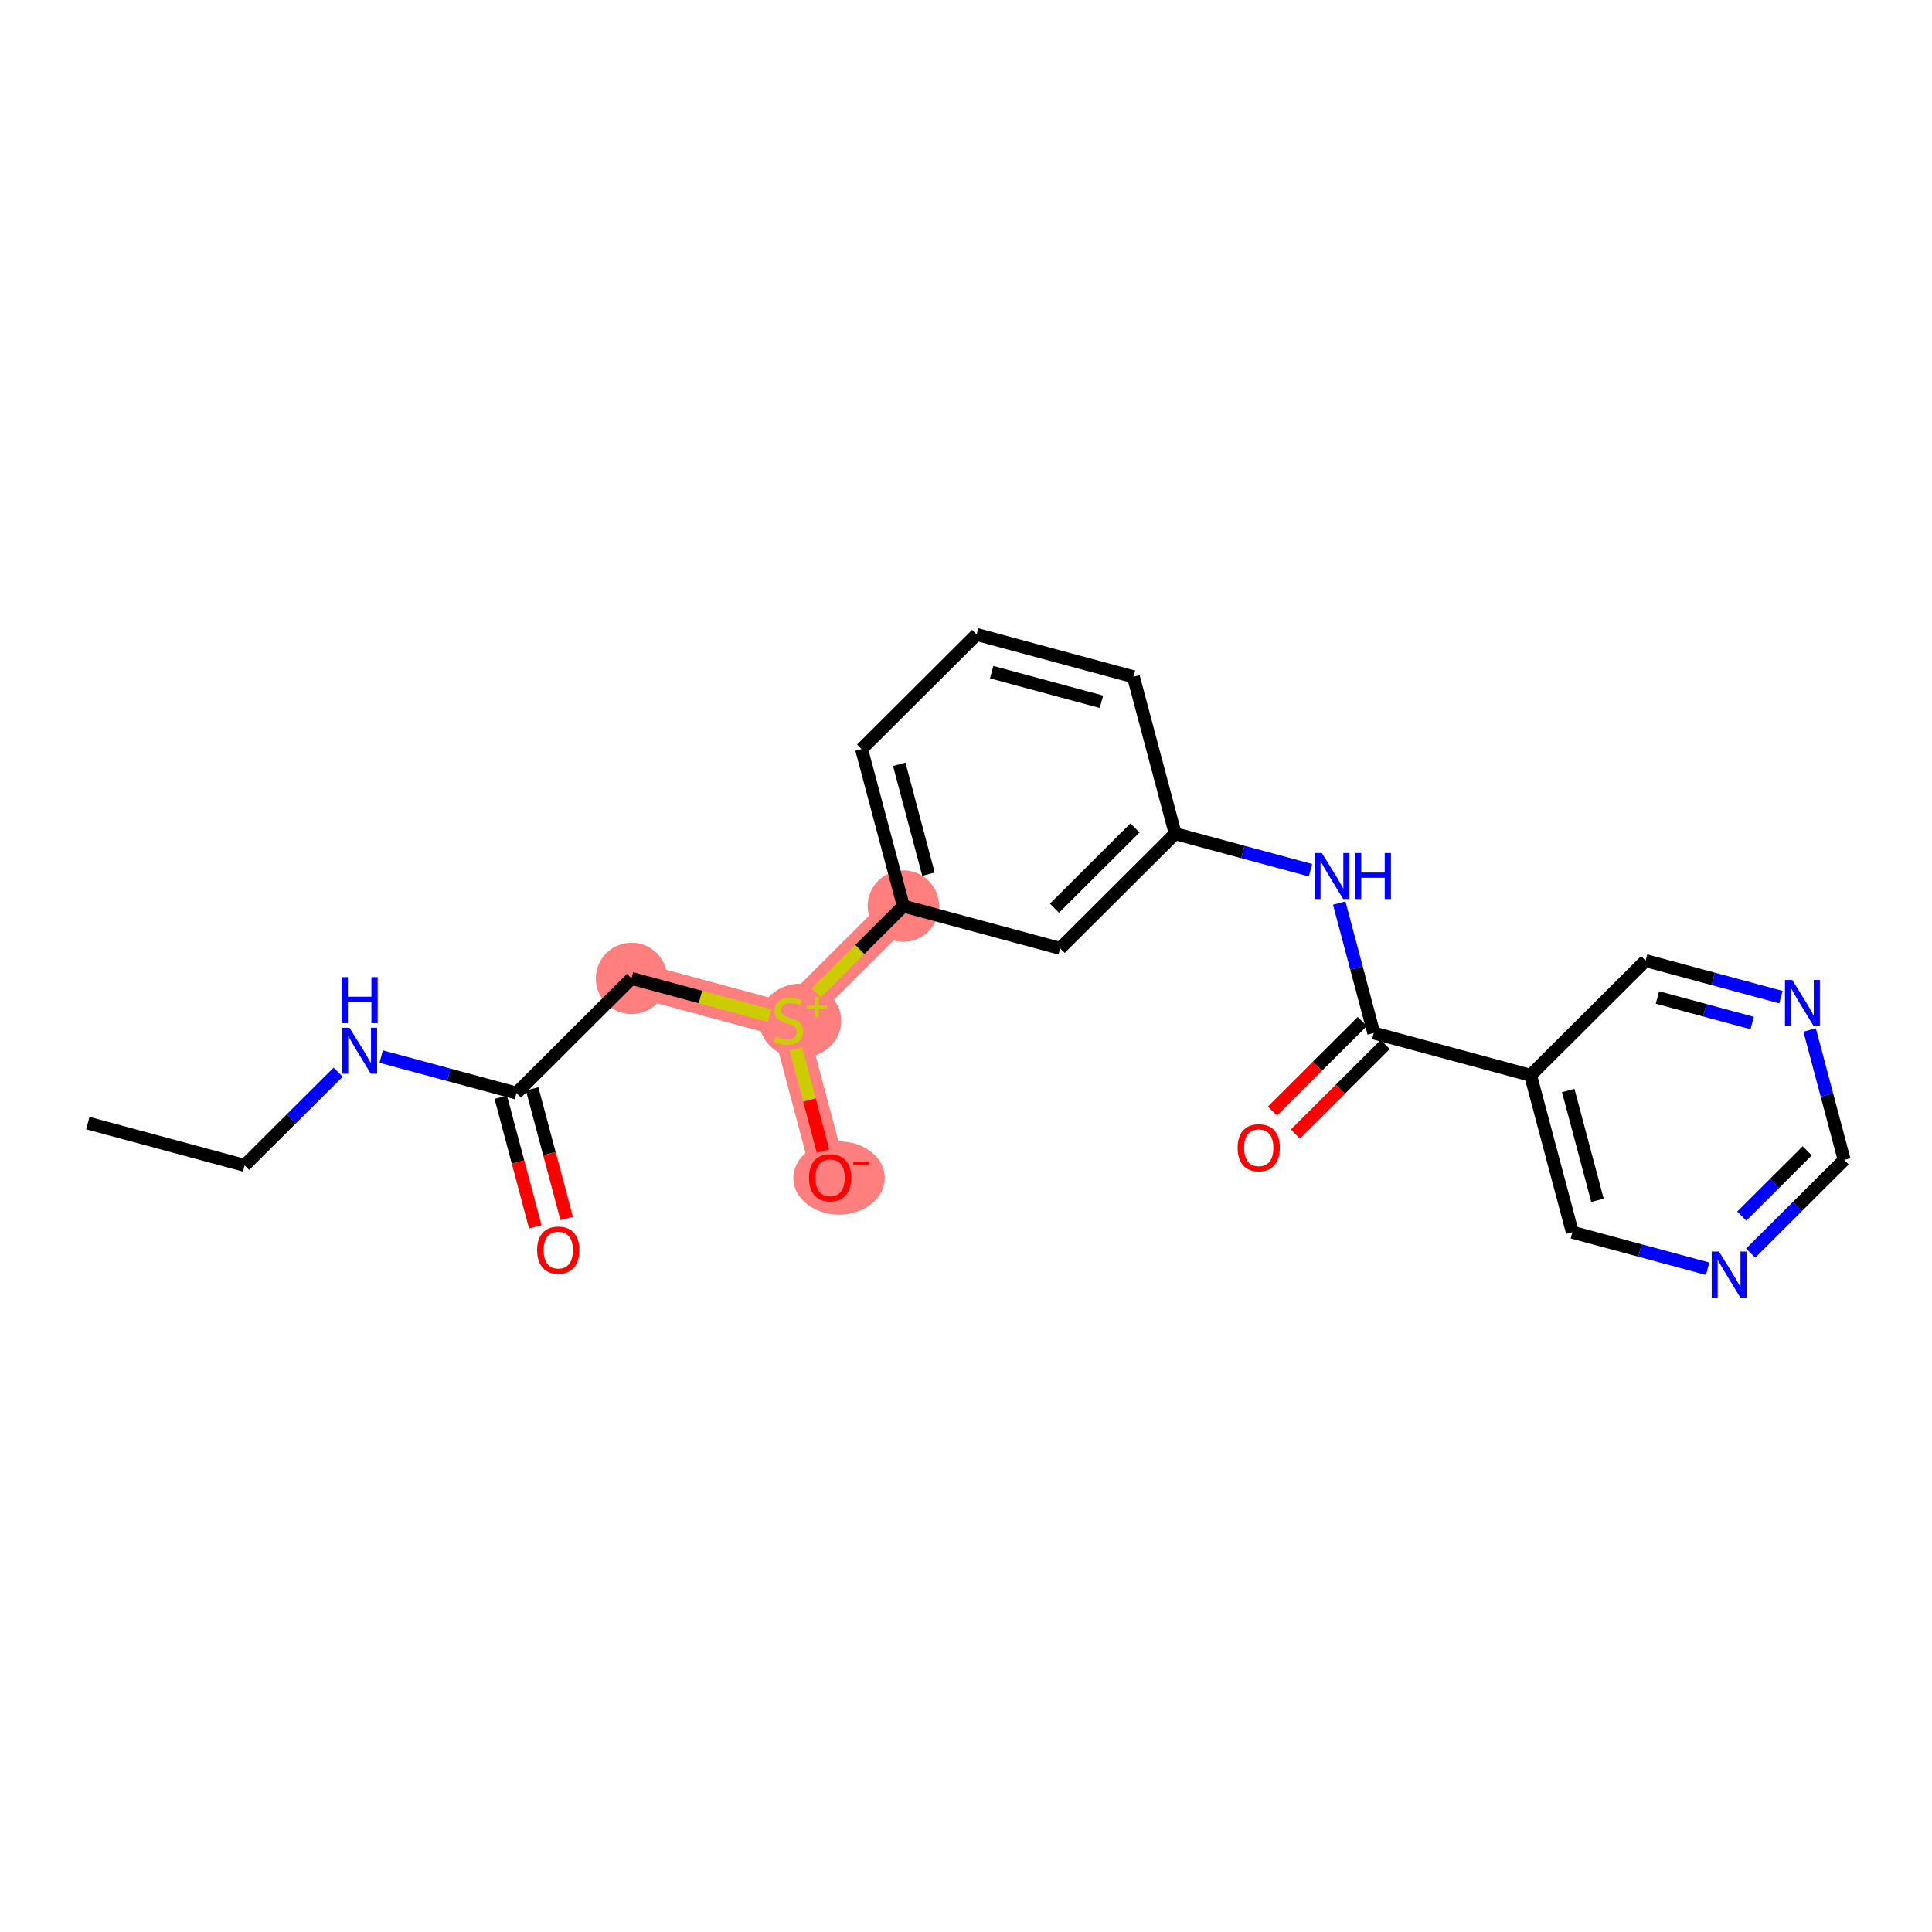 <?xml version='1.0' encoding='iso-8859-1'?>
<svg version='1.1' baseProfile='full'
              xmlns='http://www.w3.org/2000/svg'
                      xmlns:rdkit='http://www.rdkit.org/xml'
                      xmlns:xlink='http://www.w3.org/1999/xlink'
                  xml:space='preserve'
width='300px' height='300px' viewBox='0 0 300 300'>
<!-- END OF HEADER -->
<rect style='opacity:1.0;fill:#FFFFFF;stroke:none' width='300' height='300' x='0' y='0'> </rect>
<rect style='opacity:1.0;fill:#FFFFFF;stroke:none' width='300' height='300' x='0' y='0'> </rect>
<path d='M 98.06,151.926 L 122.409,158.495' style='fill:none;fill-rule:evenodd;stroke:#FF7F7F;stroke-width:5.4px;stroke-linecap:butt;stroke-linejoin:miter;stroke-opacity:1' />
<path d='M 122.409,158.495 L 128.894,182.866' style='fill:none;fill-rule:evenodd;stroke:#FF7F7F;stroke-width:5.4px;stroke-linecap:butt;stroke-linejoin:miter;stroke-opacity:1' />
<path d='M 122.409,158.495 L 140.272,140.693' style='fill:none;fill-rule:evenodd;stroke:#FF7F7F;stroke-width:5.4px;stroke-linecap:butt;stroke-linejoin:miter;stroke-opacity:1' />
<ellipse cx='98.06' cy='151.926' rx='5.044' ry='5.044'  style='fill:#FF7F7F;fill-rule:evenodd;stroke:#FF7F7F;stroke-width:1.0px;stroke-linecap:butt;stroke-linejoin:miter;stroke-opacity:1' />
<ellipse cx='124.263' cy='158.519' rx='5.861' ry='5.273'  style='fill:#FF7F7F;fill-rule:evenodd;stroke:#FF7F7F;stroke-width:1.0px;stroke-linecap:butt;stroke-linejoin:miter;stroke-opacity:1' />
<ellipse cx='130.282' cy='182.922' rx='6.6' ry='5.186'  style='fill:#FF7F7F;fill-rule:evenodd;stroke:#FF7F7F;stroke-width:1.0px;stroke-linecap:butt;stroke-linejoin:miter;stroke-opacity:1' />
<ellipse cx='140.272' cy='140.693' rx='5.044' ry='5.044'  style='fill:#FF7F7F;fill-rule:evenodd;stroke:#FF7F7F;stroke-width:1.0px;stroke-linecap:butt;stroke-linejoin:miter;stroke-opacity:1' />
<path class='bond-0 atom-0 atom-1' d='M 13.636,174.392 L 37.985,180.961' style='fill:none;fill-rule:evenodd;stroke:#000000;stroke-width:2.0px;stroke-linecap:butt;stroke-linejoin:miter;stroke-opacity:1' />
<path class='bond-1 atom-1 atom-2' d='M 37.985,180.961 L 45.247,173.724' style='fill:none;fill-rule:evenodd;stroke:#000000;stroke-width:2.0px;stroke-linecap:butt;stroke-linejoin:miter;stroke-opacity:1' />
<path class='bond-1 atom-1 atom-2' d='M 45.247,173.724 L 52.509,166.487' style='fill:none;fill-rule:evenodd;stroke:#0000FF;stroke-width:2.0px;stroke-linecap:butt;stroke-linejoin:miter;stroke-opacity:1' />
<path class='bond-2 atom-2 atom-3' d='M 59.187,164.06 L 69.692,166.894' style='fill:none;fill-rule:evenodd;stroke:#0000FF;stroke-width:2.0px;stroke-linecap:butt;stroke-linejoin:miter;stroke-opacity:1' />
<path class='bond-2 atom-2 atom-3' d='M 69.692,166.894 L 80.197,169.728' style='fill:none;fill-rule:evenodd;stroke:#000000;stroke-width:2.0px;stroke-linecap:butt;stroke-linejoin:miter;stroke-opacity:1' />
<path class='bond-3 atom-3 atom-4' d='M 77.76,170.377 L 80.438,180.441' style='fill:none;fill-rule:evenodd;stroke:#000000;stroke-width:2.0px;stroke-linecap:butt;stroke-linejoin:miter;stroke-opacity:1' />
<path class='bond-3 atom-3 atom-4' d='M 80.438,180.441 L 83.116,190.506' style='fill:none;fill-rule:evenodd;stroke:#FF0000;stroke-width:2.0px;stroke-linecap:butt;stroke-linejoin:miter;stroke-opacity:1' />
<path class='bond-3 atom-3 atom-4' d='M 82.634,169.08 L 85.312,179.144' style='fill:none;fill-rule:evenodd;stroke:#000000;stroke-width:2.0px;stroke-linecap:butt;stroke-linejoin:miter;stroke-opacity:1' />
<path class='bond-3 atom-3 atom-4' d='M 85.312,179.144 L 87.99,189.209' style='fill:none;fill-rule:evenodd;stroke:#FF0000;stroke-width:2.0px;stroke-linecap:butt;stroke-linejoin:miter;stroke-opacity:1' />
<path class='bond-4 atom-3 atom-5' d='M 80.197,169.728 L 98.06,151.926' style='fill:none;fill-rule:evenodd;stroke:#000000;stroke-width:2.0px;stroke-linecap:butt;stroke-linejoin:miter;stroke-opacity:1' />
<path class='bond-5 atom-5 atom-6' d='M 98.06,151.926 L 108.774,154.817' style='fill:none;fill-rule:evenodd;stroke:#000000;stroke-width:2.0px;stroke-linecap:butt;stroke-linejoin:miter;stroke-opacity:1' />
<path class='bond-5 atom-5 atom-6' d='M 108.774,154.817 L 119.488,157.707' style='fill:none;fill-rule:evenodd;stroke:#CCCC00;stroke-width:2.0px;stroke-linecap:butt;stroke-linejoin:miter;stroke-opacity:1' />
<path class='bond-6 atom-6 atom-7' d='M 123.575,162.878 L 125.685,170.808' style='fill:none;fill-rule:evenodd;stroke:#CCCC00;stroke-width:2.0px;stroke-linecap:butt;stroke-linejoin:miter;stroke-opacity:1' />
<path class='bond-6 atom-6 atom-7' d='M 125.685,170.808 L 127.795,178.738' style='fill:none;fill-rule:evenodd;stroke:#FF0000;stroke-width:2.0px;stroke-linecap:butt;stroke-linejoin:miter;stroke-opacity:1' />
<path class='bond-7 atom-6 atom-8' d='M 126.758,154.16 L 133.515,147.427' style='fill:none;fill-rule:evenodd;stroke:#CCCC00;stroke-width:2.0px;stroke-linecap:butt;stroke-linejoin:miter;stroke-opacity:1' />
<path class='bond-7 atom-6 atom-8' d='M 133.515,147.427 L 140.272,140.693' style='fill:none;fill-rule:evenodd;stroke:#000000;stroke-width:2.0px;stroke-linecap:butt;stroke-linejoin:miter;stroke-opacity:1' />
<path class='bond-8 atom-8 atom-9' d='M 140.272,140.693 L 133.786,116.322' style='fill:none;fill-rule:evenodd;stroke:#000000;stroke-width:2.0px;stroke-linecap:butt;stroke-linejoin:miter;stroke-opacity:1' />
<path class='bond-8 atom-8 atom-9' d='M 144.173,135.74 L 139.633,118.681' style='fill:none;fill-rule:evenodd;stroke:#000000;stroke-width:2.0px;stroke-linecap:butt;stroke-linejoin:miter;stroke-opacity:1' />
<path class='bond-22 atom-22 atom-8' d='M 164.62,147.262 L 140.272,140.693' style='fill:none;fill-rule:evenodd;stroke:#000000;stroke-width:2.0px;stroke-linecap:butt;stroke-linejoin:miter;stroke-opacity:1' />
<path class='bond-9 atom-9 atom-10' d='M 133.786,116.322 L 151.65,98.52' style='fill:none;fill-rule:evenodd;stroke:#000000;stroke-width:2.0px;stroke-linecap:butt;stroke-linejoin:miter;stroke-opacity:1' />
<path class='bond-10 atom-10 atom-11' d='M 151.65,98.52 L 175.998,105.089' style='fill:none;fill-rule:evenodd;stroke:#000000;stroke-width:2.0px;stroke-linecap:butt;stroke-linejoin:miter;stroke-opacity:1' />
<path class='bond-10 atom-10 atom-11' d='M 153.988,104.375 L 171.032,108.973' style='fill:none;fill-rule:evenodd;stroke:#000000;stroke-width:2.0px;stroke-linecap:butt;stroke-linejoin:miter;stroke-opacity:1' />
<path class='bond-11 atom-11 atom-12' d='M 175.998,105.089 L 182.484,129.46' style='fill:none;fill-rule:evenodd;stroke:#000000;stroke-width:2.0px;stroke-linecap:butt;stroke-linejoin:miter;stroke-opacity:1' />
<path class='bond-12 atom-12 atom-13' d='M 182.484,129.46 L 192.989,132.294' style='fill:none;fill-rule:evenodd;stroke:#000000;stroke-width:2.0px;stroke-linecap:butt;stroke-linejoin:miter;stroke-opacity:1' />
<path class='bond-12 atom-12 atom-13' d='M 192.989,132.294 L 203.493,135.128' style='fill:none;fill-rule:evenodd;stroke:#0000FF;stroke-width:2.0px;stroke-linecap:butt;stroke-linejoin:miter;stroke-opacity:1' />
<path class='bond-21 atom-12 atom-22' d='M 182.484,129.46 L 164.62,147.262' style='fill:none;fill-rule:evenodd;stroke:#000000;stroke-width:2.0px;stroke-linecap:butt;stroke-linejoin:miter;stroke-opacity:1' />
<path class='bond-21 atom-12 atom-22' d='M 176.244,128.558 L 163.74,141.019' style='fill:none;fill-rule:evenodd;stroke:#000000;stroke-width:2.0px;stroke-linecap:butt;stroke-linejoin:miter;stroke-opacity:1' />
<path class='bond-13 atom-13 atom-14' d='M 207.95,140.23 L 210.634,150.315' style='fill:none;fill-rule:evenodd;stroke:#0000FF;stroke-width:2.0px;stroke-linecap:butt;stroke-linejoin:miter;stroke-opacity:1' />
<path class='bond-13 atom-13 atom-14' d='M 210.634,150.315 L 213.318,160.4' style='fill:none;fill-rule:evenodd;stroke:#000000;stroke-width:2.0px;stroke-linecap:butt;stroke-linejoin:miter;stroke-opacity:1' />
<path class='bond-14 atom-14 atom-15' d='M 211.538,158.614 L 204.56,165.567' style='fill:none;fill-rule:evenodd;stroke:#000000;stroke-width:2.0px;stroke-linecap:butt;stroke-linejoin:miter;stroke-opacity:1' />
<path class='bond-14 atom-14 atom-15' d='M 204.56,165.567 L 197.583,172.52' style='fill:none;fill-rule:evenodd;stroke:#FF0000;stroke-width:2.0px;stroke-linecap:butt;stroke-linejoin:miter;stroke-opacity:1' />
<path class='bond-14 atom-14 atom-15' d='M 215.098,162.186 L 208.121,169.14' style='fill:none;fill-rule:evenodd;stroke:#000000;stroke-width:2.0px;stroke-linecap:butt;stroke-linejoin:miter;stroke-opacity:1' />
<path class='bond-14 atom-14 atom-15' d='M 208.121,169.14 L 201.144,176.093' style='fill:none;fill-rule:evenodd;stroke:#FF0000;stroke-width:2.0px;stroke-linecap:butt;stroke-linejoin:miter;stroke-opacity:1' />
<path class='bond-15 atom-14 atom-16' d='M 213.318,160.4 L 237.666,166.969' style='fill:none;fill-rule:evenodd;stroke:#000000;stroke-width:2.0px;stroke-linecap:butt;stroke-linejoin:miter;stroke-opacity:1' />
<path class='bond-16 atom-16 atom-17' d='M 237.666,166.969 L 244.152,191.34' style='fill:none;fill-rule:evenodd;stroke:#000000;stroke-width:2.0px;stroke-linecap:butt;stroke-linejoin:miter;stroke-opacity:1' />
<path class='bond-16 atom-16 atom-17' d='M 243.513,169.328 L 248.053,186.387' style='fill:none;fill-rule:evenodd;stroke:#000000;stroke-width:2.0px;stroke-linecap:butt;stroke-linejoin:miter;stroke-opacity:1' />
<path class='bond-23 atom-21 atom-16' d='M 255.53,149.167 L 237.666,166.969' style='fill:none;fill-rule:evenodd;stroke:#000000;stroke-width:2.0px;stroke-linecap:butt;stroke-linejoin:miter;stroke-opacity:1' />
<path class='bond-17 atom-17 atom-18' d='M 244.152,191.34 L 254.657,194.174' style='fill:none;fill-rule:evenodd;stroke:#000000;stroke-width:2.0px;stroke-linecap:butt;stroke-linejoin:miter;stroke-opacity:1' />
<path class='bond-17 atom-17 atom-18' d='M 254.657,194.174 L 265.161,197.008' style='fill:none;fill-rule:evenodd;stroke:#0000FF;stroke-width:2.0px;stroke-linecap:butt;stroke-linejoin:miter;stroke-opacity:1' />
<path class='bond-18 atom-18 atom-19' d='M 271.839,194.581 L 279.102,187.344' style='fill:none;fill-rule:evenodd;stroke:#0000FF;stroke-width:2.0px;stroke-linecap:butt;stroke-linejoin:miter;stroke-opacity:1' />
<path class='bond-18 atom-18 atom-19' d='M 279.102,187.344 L 286.364,180.107' style='fill:none;fill-rule:evenodd;stroke:#000000;stroke-width:2.0px;stroke-linecap:butt;stroke-linejoin:miter;stroke-opacity:1' />
<path class='bond-18 atom-18 atom-19' d='M 270.458,188.838 L 275.541,183.771' style='fill:none;fill-rule:evenodd;stroke:#0000FF;stroke-width:2.0px;stroke-linecap:butt;stroke-linejoin:miter;stroke-opacity:1' />
<path class='bond-18 atom-18 atom-19' d='M 275.541,183.771 L 280.625,178.705' style='fill:none;fill-rule:evenodd;stroke:#000000;stroke-width:2.0px;stroke-linecap:butt;stroke-linejoin:miter;stroke-opacity:1' />
<path class='bond-19 atom-19 atom-20' d='M 286.364,180.107 L 283.68,170.022' style='fill:none;fill-rule:evenodd;stroke:#000000;stroke-width:2.0px;stroke-linecap:butt;stroke-linejoin:miter;stroke-opacity:1' />
<path class='bond-19 atom-19 atom-20' d='M 283.68,170.022 L 280.996,159.937' style='fill:none;fill-rule:evenodd;stroke:#0000FF;stroke-width:2.0px;stroke-linecap:butt;stroke-linejoin:miter;stroke-opacity:1' />
<path class='bond-20 atom-20 atom-21' d='M 276.539,154.835 L 266.034,152.001' style='fill:none;fill-rule:evenodd;stroke:#0000FF;stroke-width:2.0px;stroke-linecap:butt;stroke-linejoin:miter;stroke-opacity:1' />
<path class='bond-20 atom-20 atom-21' d='M 266.034,152.001 L 255.53,149.167' style='fill:none;fill-rule:evenodd;stroke:#000000;stroke-width:2.0px;stroke-linecap:butt;stroke-linejoin:miter;stroke-opacity:1' />
<path class='bond-20 atom-20 atom-21' d='M 272.074,158.855 L 264.721,156.871' style='fill:none;fill-rule:evenodd;stroke:#0000FF;stroke-width:2.0px;stroke-linecap:butt;stroke-linejoin:miter;stroke-opacity:1' />
<path class='bond-20 atom-20 atom-21' d='M 264.721,156.871 L 257.367,154.887' style='fill:none;fill-rule:evenodd;stroke:#000000;stroke-width:2.0px;stroke-linecap:butt;stroke-linejoin:miter;stroke-opacity:1' />
<path  class='atom-2' d='M 54.27 159.588
L 56.61 163.371
Q 56.842 163.744, 57.215 164.42
Q 57.588 165.096, 57.608 165.136
L 57.608 159.588
L 58.557 159.588
L 58.557 166.73
L 57.578 166.73
L 55.066 162.594
Q 54.774 162.11, 54.461 161.555
Q 54.158 161, 54.068 160.829
L 54.068 166.73
L 53.14 166.73
L 53.14 159.588
L 54.27 159.588
' fill='#0000FF'/>
<path  class='atom-2' d='M 53.054 151.732
L 54.022 151.732
L 54.022 154.768
L 57.674 154.768
L 57.674 151.732
L 58.642 151.732
L 58.642 158.874
L 57.674 158.874
L 57.674 155.575
L 54.022 155.575
L 54.022 158.874
L 53.054 158.874
L 53.054 151.732
' fill='#0000FF'/>
<path  class='atom-4' d='M 83.404 194.119
Q 83.404 192.404, 84.251 191.446
Q 85.099 190.488, 86.682 190.488
Q 88.266 190.488, 89.113 191.446
Q 89.961 192.404, 89.961 194.119
Q 89.961 195.854, 89.103 196.843
Q 88.246 197.822, 86.682 197.822
Q 85.109 197.822, 84.251 196.843
Q 83.404 195.865, 83.404 194.119
M 86.682 197.015
Q 87.772 197.015, 88.357 196.288
Q 88.952 195.552, 88.952 194.119
Q 88.952 192.717, 88.357 192.011
Q 87.772 191.295, 86.682 191.295
Q 85.593 191.295, 84.998 192.001
Q 84.412 192.707, 84.412 194.119
Q 84.412 195.562, 84.998 196.288
Q 85.593 197.015, 86.682 197.015
' fill='#FF0000'/>
<path  class='atom-6' d='M 120.391 160.946
Q 120.472 160.977, 120.805 161.118
Q 121.138 161.259, 121.501 161.35
Q 121.874 161.431, 122.237 161.431
Q 122.913 161.431, 123.306 161.108
Q 123.7 160.775, 123.7 160.2
Q 123.7 159.807, 123.498 159.564
Q 123.306 159.322, 123.004 159.191
Q 122.701 159.06, 122.197 158.909
Q 121.561 158.717, 121.178 158.535
Q 120.805 158.354, 120.532 157.971
Q 120.27 157.587, 120.27 156.942
Q 120.27 156.044, 120.875 155.489
Q 121.491 154.934, 122.701 154.934
Q 123.528 154.934, 124.467 155.328
L 124.235 156.104
Q 123.377 155.751, 122.731 155.751
Q 122.035 155.751, 121.652 156.044
Q 121.269 156.326, 121.279 156.821
Q 121.279 157.204, 121.471 157.436
Q 121.672 157.668, 121.955 157.799
Q 122.247 157.93, 122.731 158.082
Q 123.377 158.283, 123.76 158.485
Q 124.144 158.687, 124.416 159.1
Q 124.699 159.504, 124.699 160.2
Q 124.699 161.189, 124.033 161.723
Q 123.377 162.248, 122.278 162.248
Q 121.642 162.248, 121.158 162.107
Q 120.684 161.975, 120.119 161.743
L 120.391 160.946
' fill='#CCCC00'/>
<path  class='atom-6' d='M 125.298 156.116
L 126.556 156.116
L 126.556 154.791
L 127.115 154.791
L 127.115 156.116
L 128.407 156.116
L 128.407 156.595
L 127.115 156.595
L 127.115 157.927
L 126.556 157.927
L 126.556 156.595
L 125.298 156.595
L 125.298 156.116
' fill='#CCCC00'/>
<path  class='atom-7' d='M 125.616 182.886
Q 125.616 181.171, 126.463 180.213
Q 127.31 179.255, 128.894 179.255
Q 130.478 179.255, 131.325 180.213
Q 132.173 181.171, 132.173 182.886
Q 132.173 184.621, 131.315 185.61
Q 130.458 186.588, 128.894 186.588
Q 127.32 186.588, 126.463 185.61
Q 125.616 184.631, 125.616 182.886
M 128.894 185.781
Q 129.984 185.781, 130.569 185.055
Q 131.164 184.319, 131.164 182.886
Q 131.164 181.484, 130.569 180.778
Q 129.984 180.062, 128.894 180.062
Q 127.805 180.062, 127.209 180.768
Q 126.624 181.474, 126.624 182.886
Q 126.624 184.329, 127.209 185.055
Q 127.805 185.781, 128.894 185.781
' fill='#FF0000'/>
<path  class='atom-7' d='M 132.505 180.42
L 134.949 180.42
L 134.949 180.953
L 132.505 180.953
L 132.505 180.42
' fill='#FF0000'/>
<path  class='atom-13' d='M 205.254 132.458
L 207.594 136.241
Q 207.826 136.614, 208.199 137.29
Q 208.572 137.966, 208.593 138.006
L 208.593 132.458
L 209.541 132.458
L 209.541 139.6
L 208.562 139.6
L 206.051 135.464
Q 205.758 134.98, 205.445 134.425
Q 205.143 133.87, 205.052 133.699
L 205.052 139.6
L 204.124 139.6
L 204.124 132.458
L 205.254 132.458
' fill='#0000FF'/>
<path  class='atom-13' d='M 210.398 132.458
L 211.367 132.458
L 211.367 135.494
L 215.018 135.494
L 215.018 132.458
L 215.987 132.458
L 215.987 139.6
L 215.018 139.6
L 215.018 136.301
L 211.367 136.301
L 211.367 139.6
L 210.398 139.6
L 210.398 132.458
' fill='#0000FF'/>
<path  class='atom-15' d='M 192.176 178.222
Q 192.176 176.507, 193.023 175.549
Q 193.871 174.591, 195.455 174.591
Q 197.038 174.591, 197.886 175.549
Q 198.733 176.507, 198.733 178.222
Q 198.733 179.957, 197.876 180.946
Q 197.018 181.924, 195.455 181.924
Q 193.881 181.924, 193.023 180.946
Q 192.176 179.967, 192.176 178.222
M 195.455 181.117
Q 196.544 181.117, 197.129 180.391
Q 197.724 179.655, 197.724 178.222
Q 197.724 176.82, 197.129 176.114
Q 196.544 175.398, 195.455 175.398
Q 194.365 175.398, 193.77 176.104
Q 193.185 176.81, 193.185 178.222
Q 193.185 179.665, 193.77 180.391
Q 194.365 181.117, 195.455 181.117
' fill='#FF0000'/>
<path  class='atom-18' d='M 266.922 194.338
L 269.262 198.121
Q 269.494 198.494, 269.867 199.17
Q 270.241 199.846, 270.261 199.886
L 270.261 194.338
L 271.209 194.338
L 271.209 201.48
L 270.23 201.48
L 267.719 197.344
Q 267.426 196.86, 267.113 196.305
Q 266.811 195.75, 266.72 195.579
L 266.72 201.48
L 265.792 201.48
L 265.792 194.338
L 266.922 194.338
' fill='#0000FF'/>
<path  class='atom-20' d='M 278.299 152.165
L 280.64 155.948
Q 280.872 156.321, 281.245 156.997
Q 281.618 157.673, 281.639 157.713
L 281.639 152.165
L 282.587 152.165
L 282.587 159.307
L 281.608 159.307
L 279.096 155.171
Q 278.804 154.687, 278.491 154.132
Q 278.189 153.577, 278.098 153.406
L 278.098 159.307
L 277.17 159.307
L 277.17 152.165
L 278.299 152.165
' fill='#0000FF'/>
</svg>
